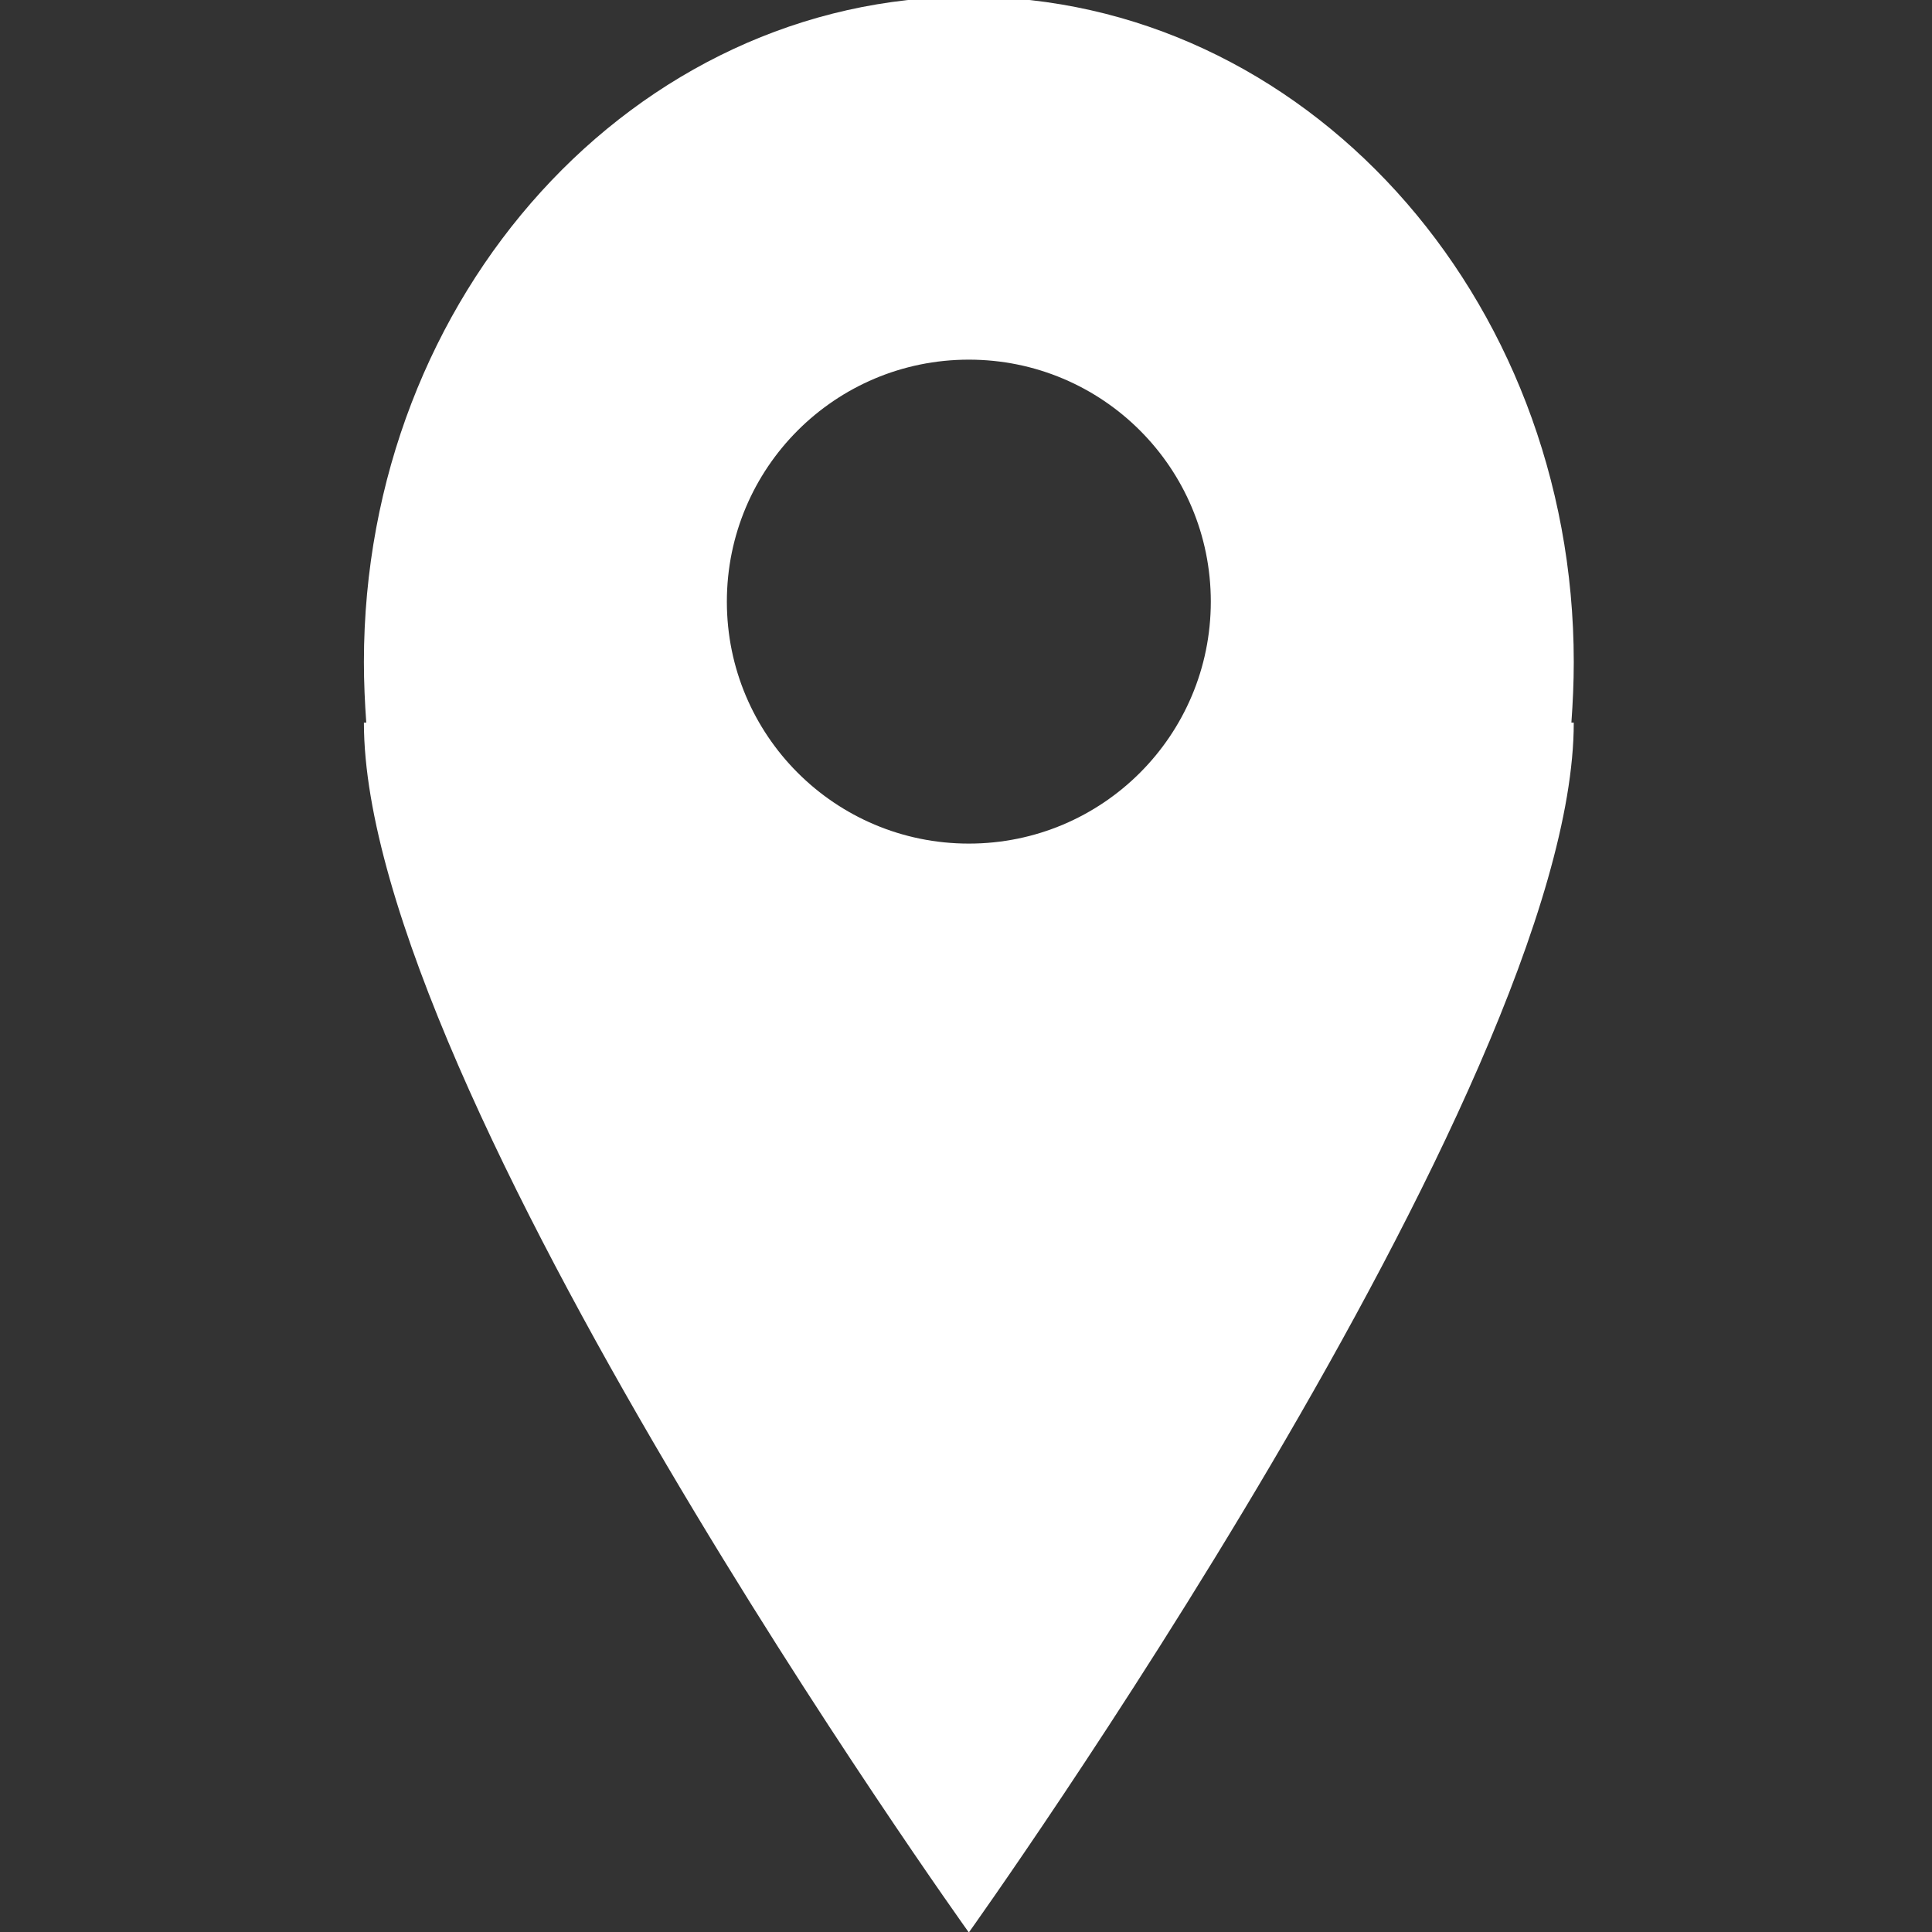 <?xml version="1.0" encoding="utf-8"?>
<!-- Generator: Adobe Illustrator 21.1.0, SVG Export Plug-In . SVG Version: 6.00 Build 0)  -->
<svg version="1.1" id="Layer_1" xmlns="http://www.w3.org/2000/svg" xmlns:xlink="http://www.w3.org/1999/xlink" x="0px" y="0px"
	 viewBox="0 0 408.8 408.8" style="enable-background:new 0 0 408.8 408.8;" xml:space="preserve">
<rect x="0" y="0" width="408.8" height="408.8" fill="#333333" stroke="none"/>
<style type="text/css">
	.st0{fill:#FFFFFF;}
</style>
<path class="st0" d="M333,140.1C333,62.4,275.7-0.7,205-0.7S77,62.4,77,140.1c0,4.3,0.2,8.6,0.5,12.8H77c0,77.3,128,256,128,256
	s128-179,128-256h-0.5C332.8,148.7,333,144.4,333,140.1L333,140.1z M205,178.5c-28.3,0-51.2-22.9-51.2-51.2
	c0-28.3,22.9-51.2,51.2-51.2s51.2,22.9,51.2,51.2C256.2,155.6,233.3,178.5,205,178.5L205,178.5z M205,178.5"/>
</svg>
